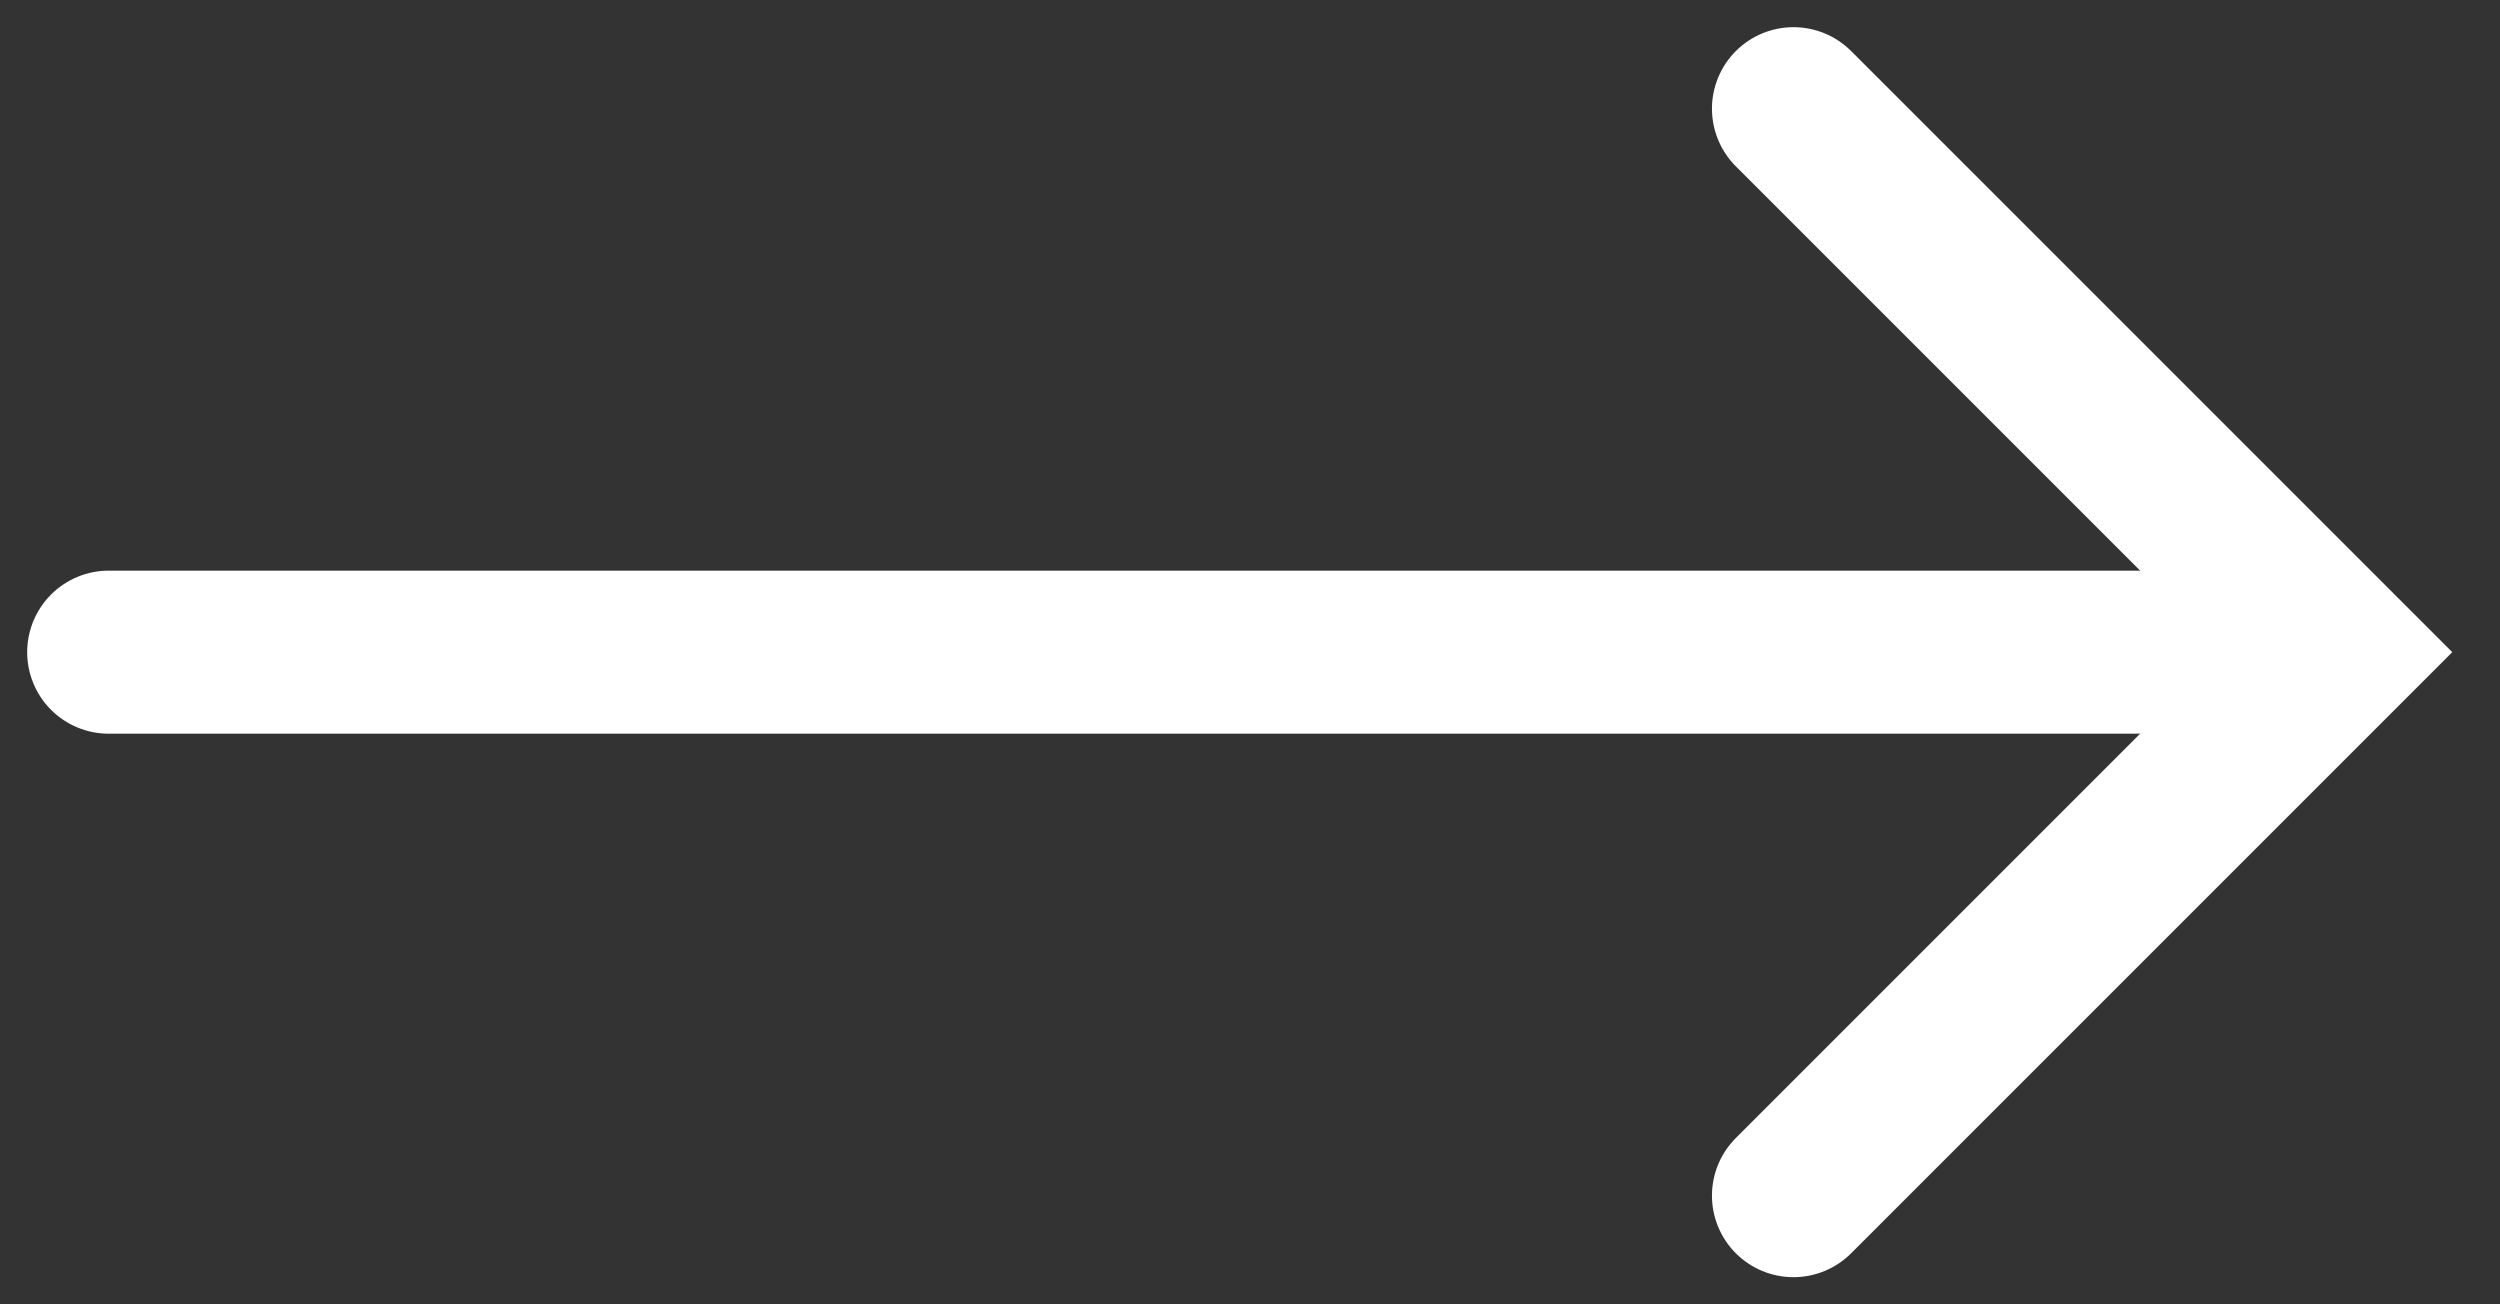 <svg width="23" height="12" viewBox="0 0 23 12" fill="none" xmlns="http://www.w3.org/2000/svg">
<rect x="0" y="0" width="23" height="12" fill="#333333" stroke="none"/>
<path d="M1 6H21" stroke="white" stroke-width="1.5" stroke-linecap="round"/>
<path d="M16.5 1L21.5 6L16.5 11" stroke="white" stroke-width="1.5" stroke-linecap="round"/>
</svg>
